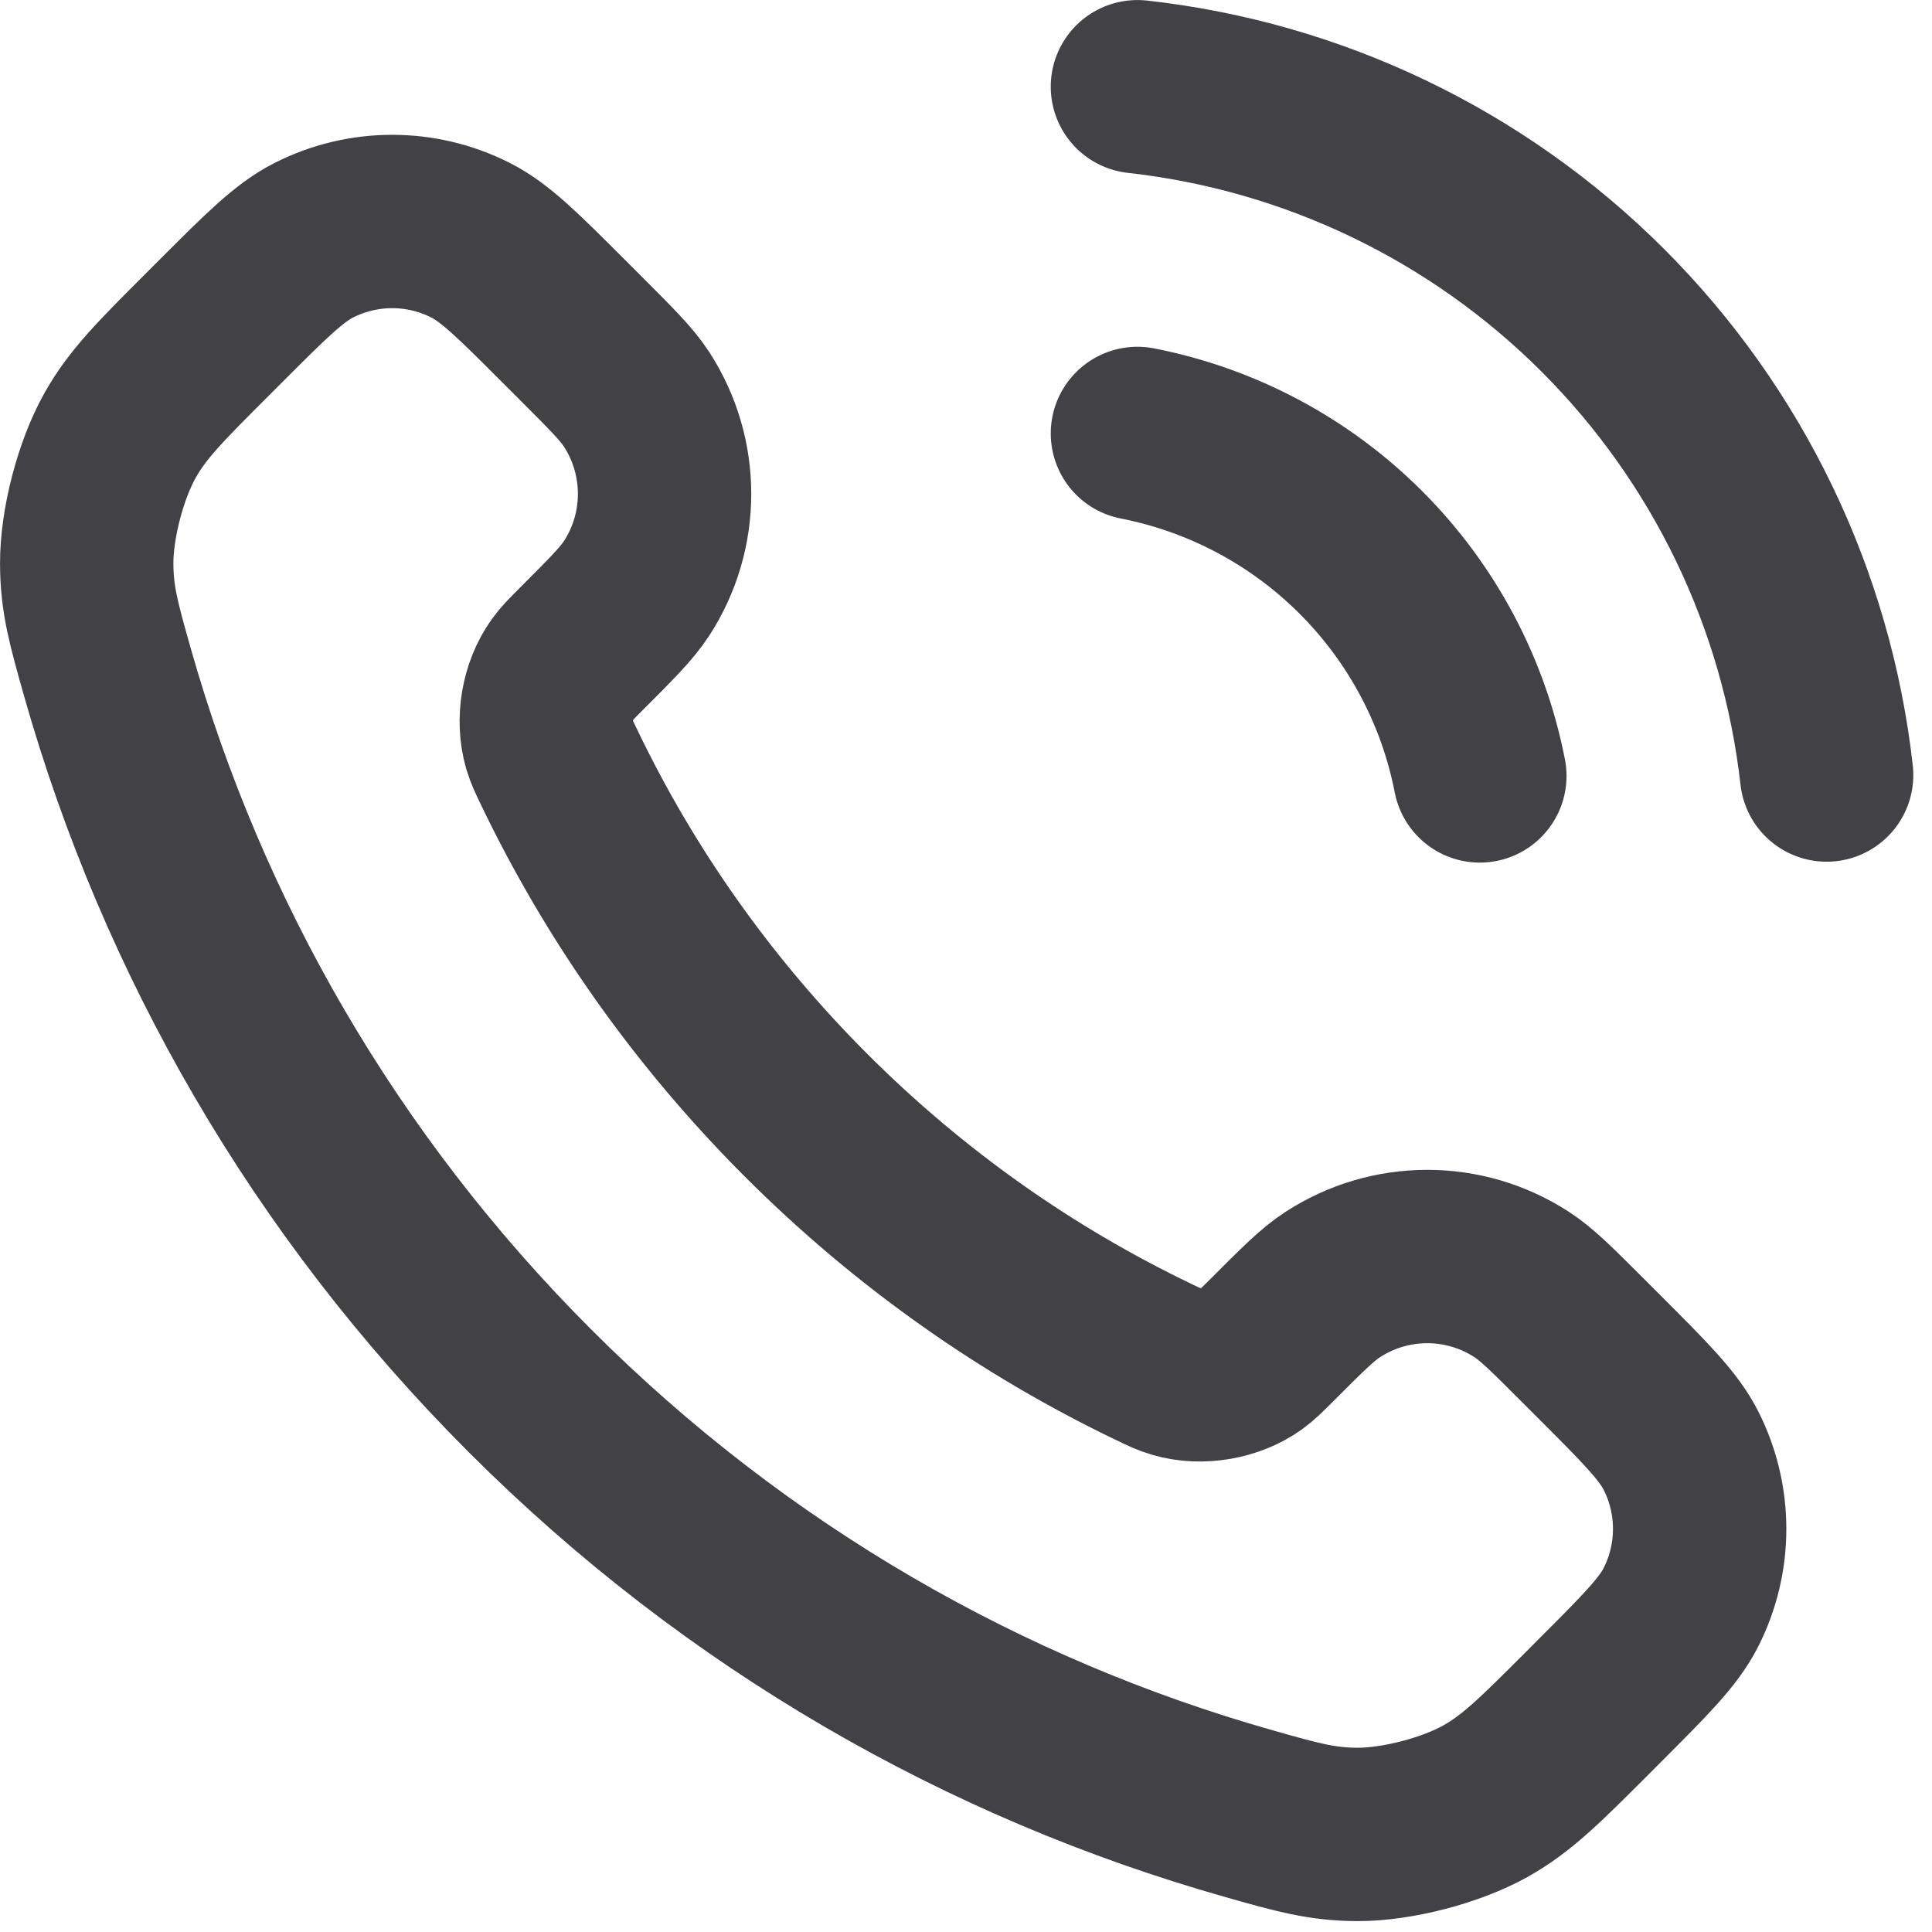 <svg preserveAspectRatio="none" width="100%" height="100%" overflow="visible" style="display: block;" viewBox="0 0 26 26" fill="none" xmlns="http://www.w3.org/2000/svg">
<path id="Icon" d="M15.307 5.833C16.446 6.056 17.493 6.613 18.314 7.434C19.135 8.255 19.693 9.302 19.915 10.442M15.307 1.167C17.674 1.43 19.882 2.49 21.567 4.173C23.253 5.857 24.316 8.063 24.582 10.43M10.846 15.007C9.445 13.605 8.338 12.02 7.526 10.329C7.456 10.183 7.421 10.111 7.394 10.019C7.299 9.692 7.367 9.29 7.566 9.013C7.621 8.935 7.688 8.868 7.821 8.735C8.229 8.327 8.433 8.123 8.567 7.918C9.069 7.145 9.069 6.148 8.567 5.374C8.433 5.169 8.229 4.965 7.821 4.557L7.594 4.33C6.974 3.71 6.664 3.4 6.331 3.232C5.669 2.897 4.887 2.897 4.225 3.232C3.892 3.4 3.582 3.71 2.962 4.33L2.778 4.514C2.16 5.132 1.851 5.441 1.615 5.861C1.353 6.327 1.165 7.051 1.167 7.585C1.168 8.067 1.262 8.396 1.448 9.055C2.453 12.594 4.348 15.933 7.134 18.719C9.92 21.505 13.259 23.401 16.799 24.405C17.457 24.592 17.786 24.685 18.268 24.687C18.803 24.688 19.526 24.5 19.993 24.238C20.413 24.002 20.722 23.693 21.34 23.076L21.523 22.892C22.143 22.272 22.453 21.962 22.622 21.629C22.957 20.966 22.957 20.184 22.622 19.522C22.453 19.189 22.143 18.879 21.523 18.259L21.296 18.032C20.888 17.624 20.684 17.42 20.479 17.287C19.706 16.784 18.709 16.784 17.935 17.287C17.73 17.42 17.526 17.624 17.119 18.032C16.985 18.165 16.919 18.232 16.841 18.288C16.564 18.486 16.162 18.555 15.835 18.459C15.743 18.433 15.67 18.398 15.525 18.328C13.833 17.516 12.248 16.409 10.846 15.007Z" stroke="#424146" stroke-width="2.333" stroke-linecap="round" stroke-linejoin="round"/>
</svg>
